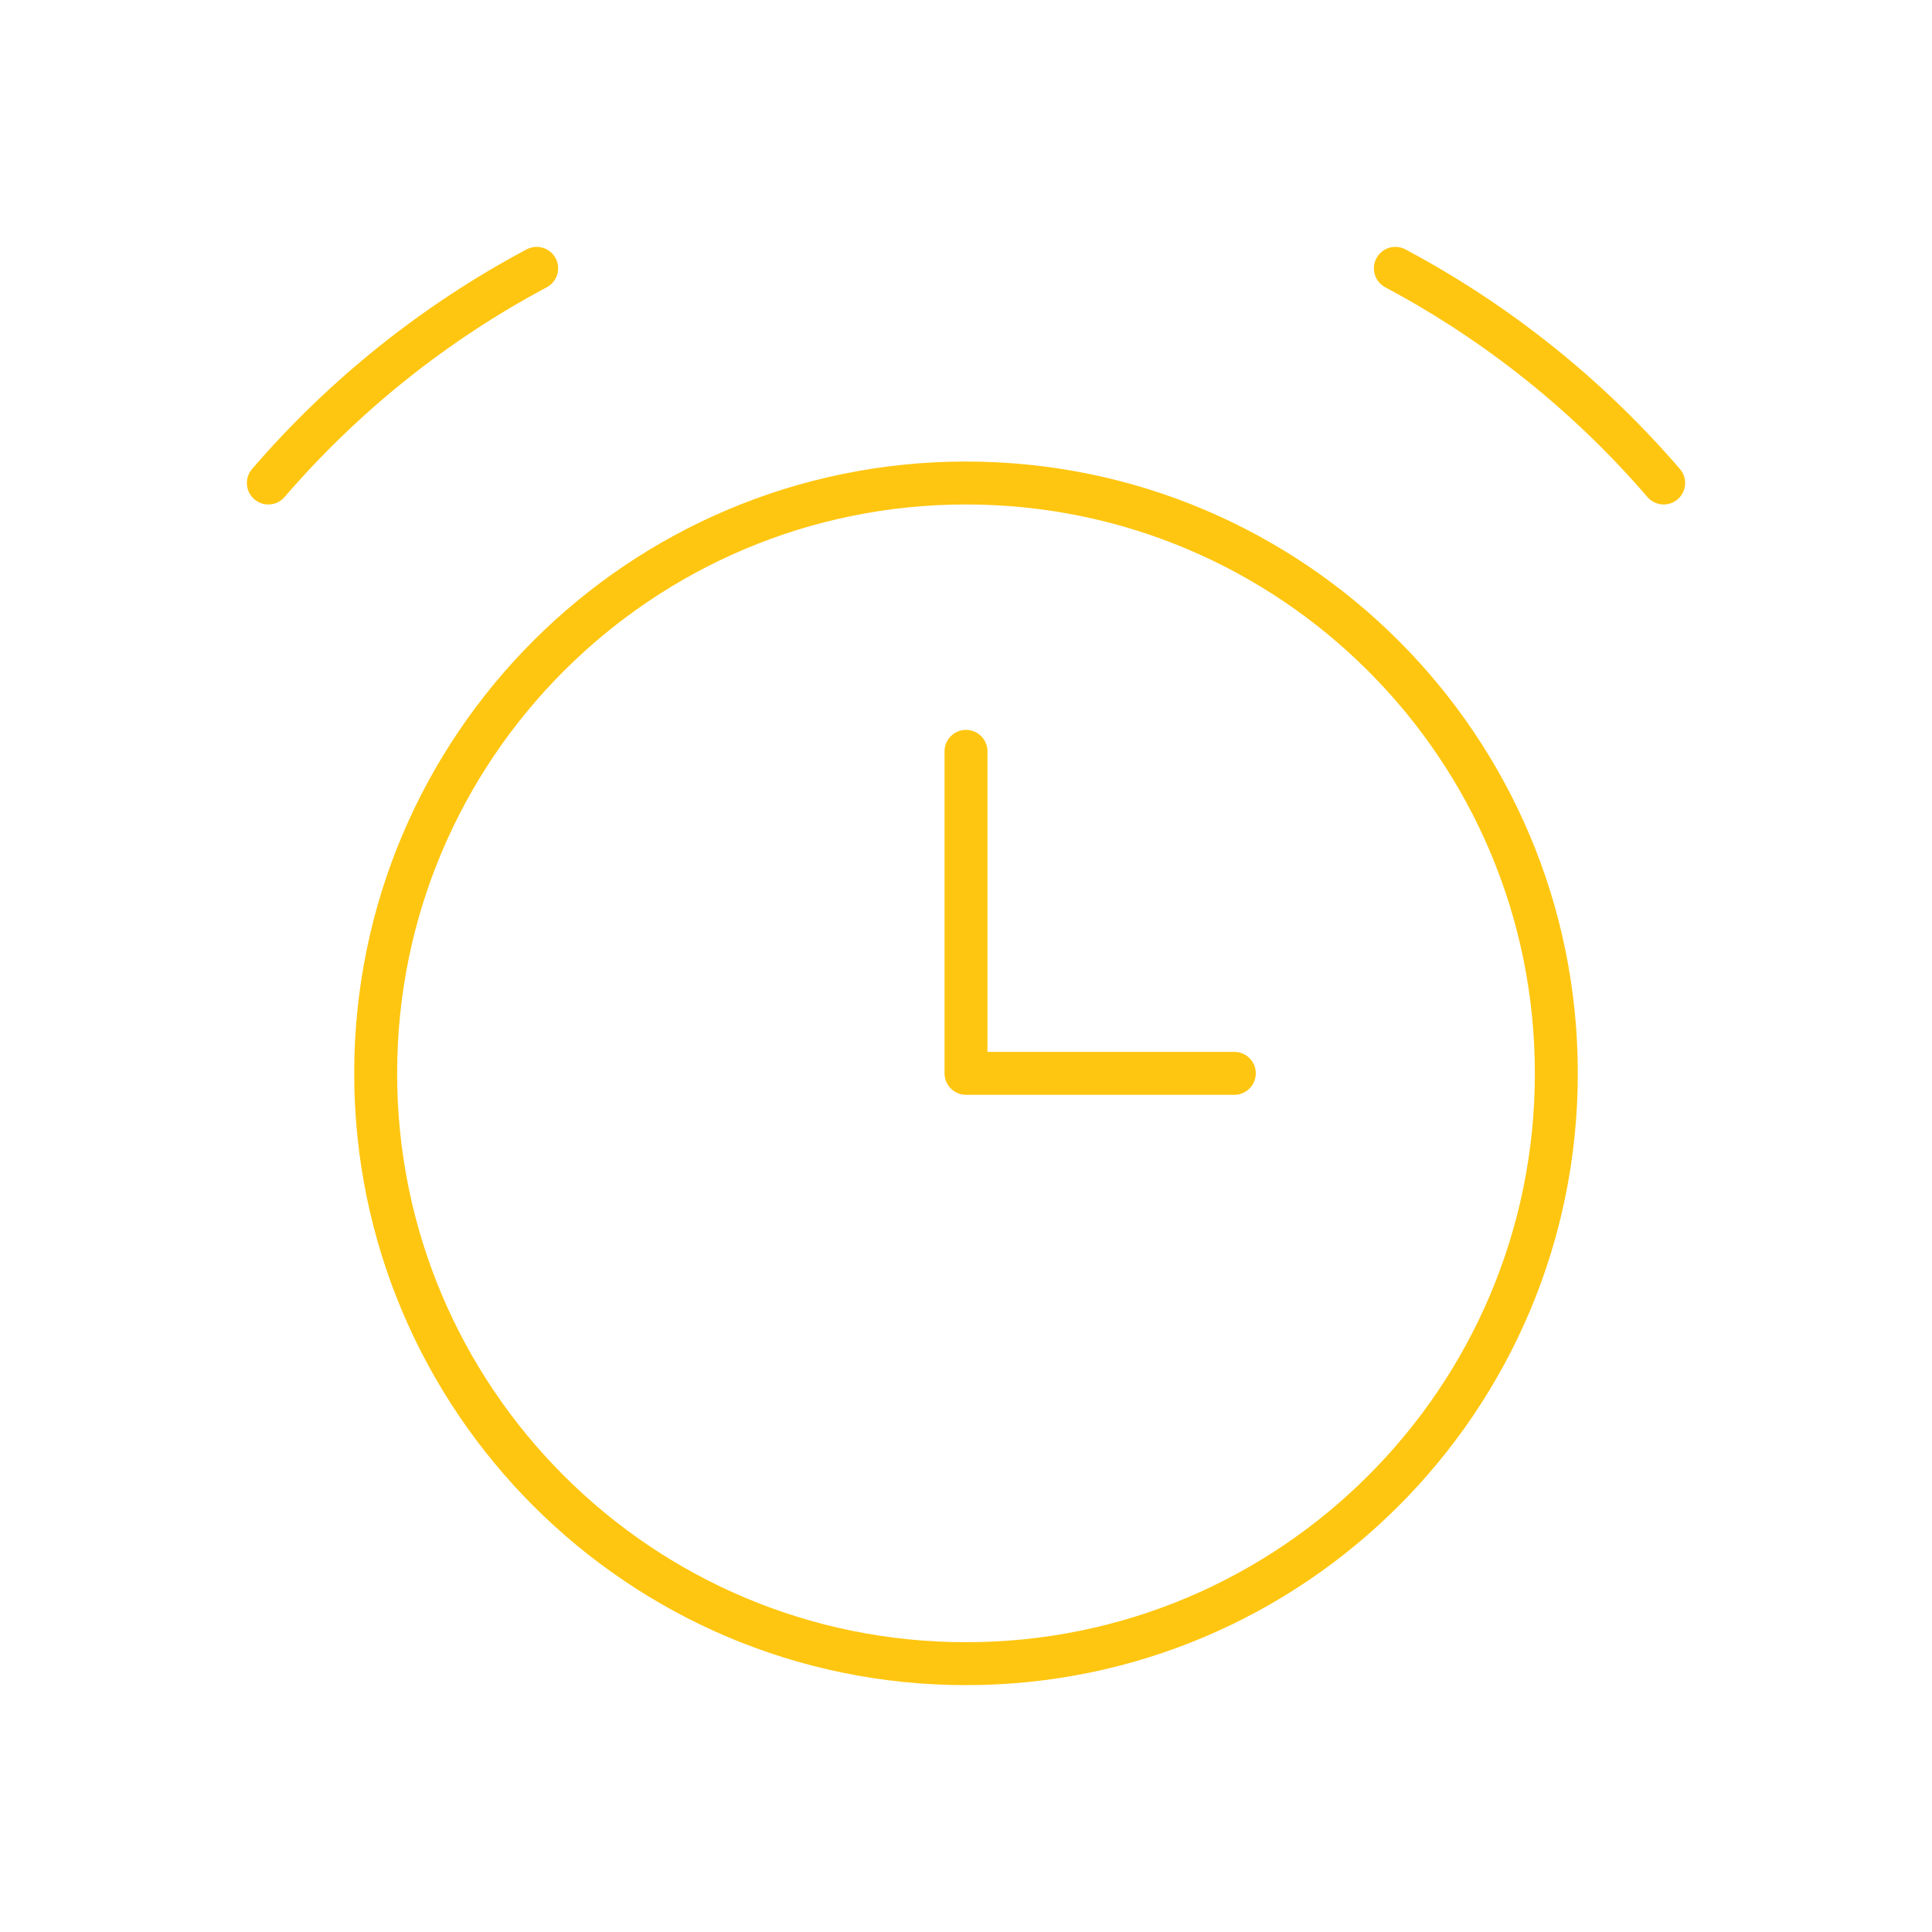 <?xml version="1.0" encoding="UTF-8"?> <svg xmlns="http://www.w3.org/2000/svg" width="90" height="90" viewBox="0 0 90 90" fill="none"><g filter="url(#filter0_f_535_27723)"><path d="M45 77.5C60.188 77.5 72.5 65.188 72.5 50C72.5 34.812 60.188 22.5 45 22.5C29.812 22.5 17.5 34.812 17.5 50C17.5 65.188 29.812 77.5 45 77.5Z" stroke="white" stroke-linecap="round" stroke-linejoin="round"></path><path d="M12.5 22.5C16.011 18.421 20.25 15.03 25 12.5" stroke="white" stroke-linecap="round" stroke-linejoin="round"></path><path d="M77.5 22.5C73.989 18.421 69.75 15.03 65 12.5" stroke="white" stroke-linecap="round" stroke-linejoin="round"></path><path d="M45 35V50H57.5" stroke="white" stroke-linecap="round" stroke-linejoin="round"></path></g><path d="M45 77.5C60.188 77.5 72.5 65.188 72.5 50C72.5 34.812 60.188 22.5 45 22.5C29.812 22.5 17.5 34.812 17.5 50C17.5 65.188 29.812 77.5 45 77.5Z" stroke="#FFC611" stroke-width="2" stroke-linecap="round" stroke-linejoin="round"></path><path d="M12.5 22.5C16.011 18.421 20.25 15.03 25 12.5" stroke="#FFC611" stroke-width="2" stroke-linecap="round" stroke-linejoin="round"></path><path d="M77.5 22.5C73.989 18.421 69.75 15.03 65 12.5" stroke="#FFC611" stroke-width="2" stroke-linecap="round" stroke-linejoin="round"></path><path d="M45 35V50H57.5" stroke="#FFC611" stroke-width="2" stroke-linecap="round" stroke-linejoin="round"></path><defs><filter id="filter0_f_535_27723" x="0" y="0" width="90" height="90" filterUnits="userSpaceOnUse" color-interpolation-filters="sRGB"><feFlood flood-opacity="0" result="BackgroundImageFix"></feFlood><feBlend mode="normal" in="SourceGraphic" in2="BackgroundImageFix" result="shape"></feBlend><feGaussianBlur stdDeviation="5" result="effect1_foregroundBlur_535_27723"></feGaussianBlur></filter></defs></svg> 